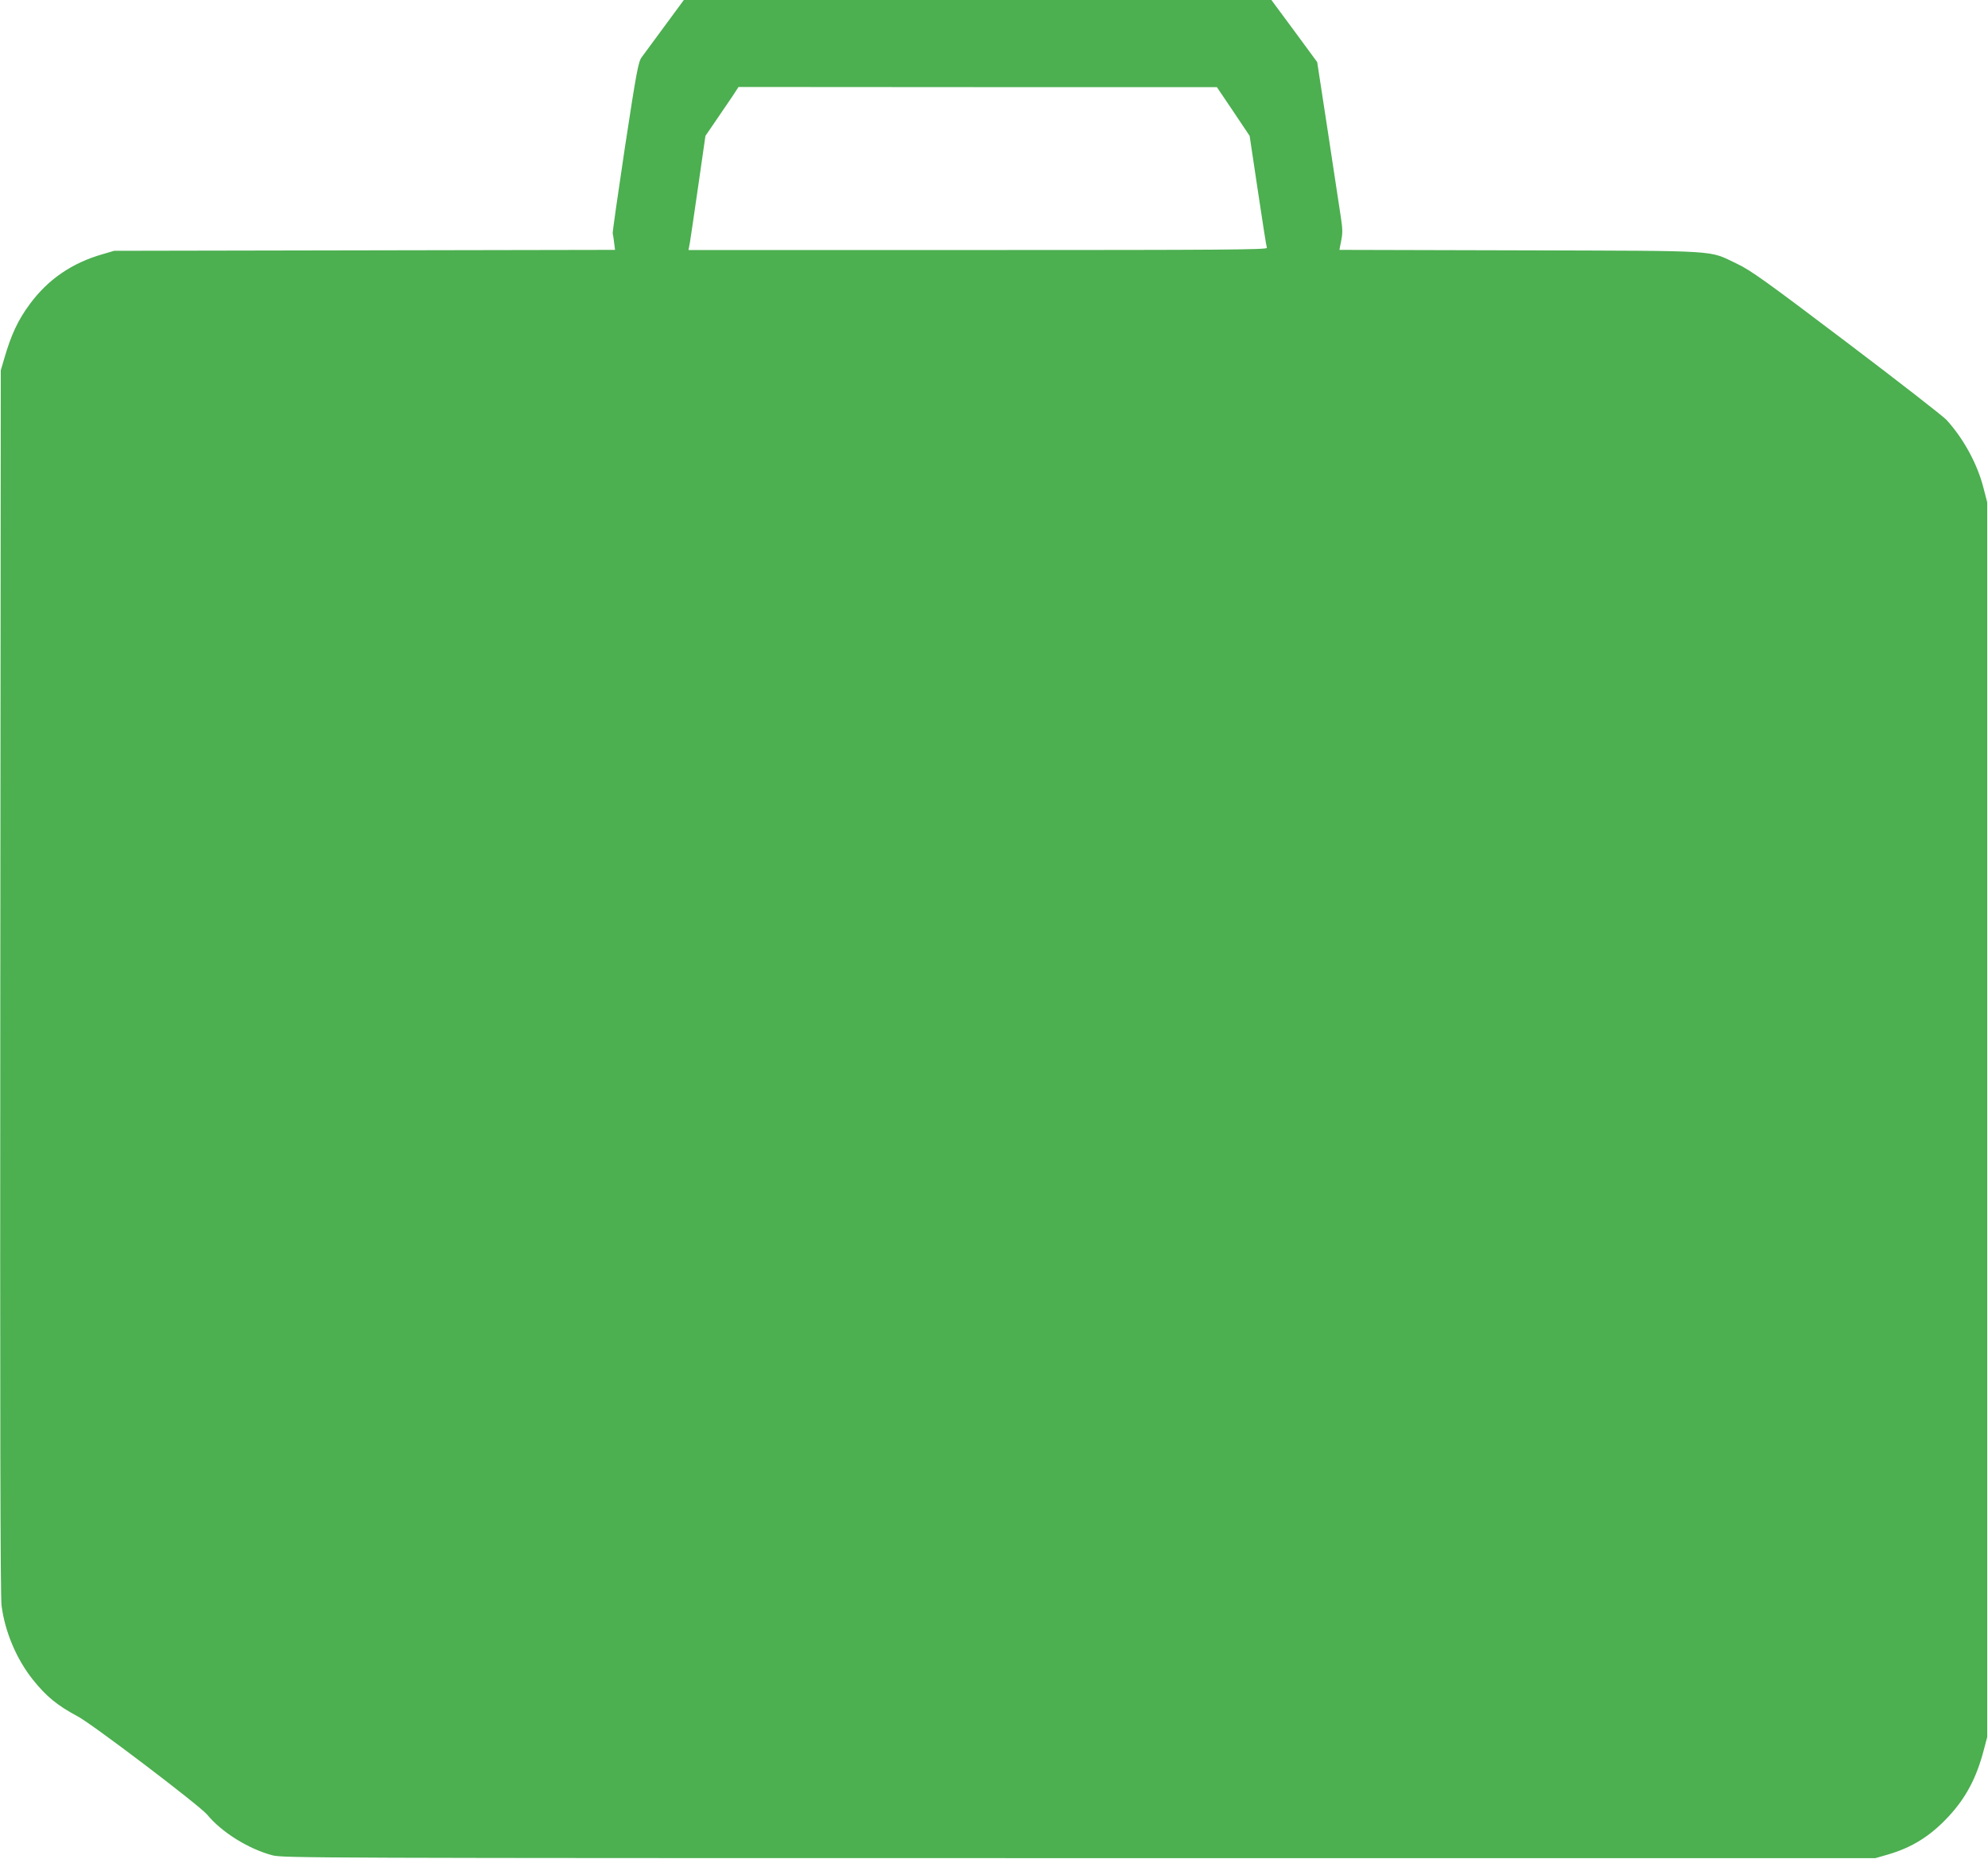 <?xml version="1.0" standalone="no"?>
<!DOCTYPE svg PUBLIC "-//W3C//DTD SVG 20010904//EN"
 "http://www.w3.org/TR/2001/REC-SVG-20010904/DTD/svg10.dtd">
<svg version="1.0" xmlns="http://www.w3.org/2000/svg"
 width="1280pt" height="1197pt" viewBox="0 0 1280 1197"
 preserveAspectRatio="xMidYMid meet">
<g transform="translate(0,1197) scale(0.1,-0.1)"
fill="#4caf50" stroke="none">
<path d="M4280 11803 c-68 -93 -135 -183 -148 -201 -22 -29 -33 -87 -108 -578
-45 -300 -81 -551 -79 -557 2 -7 6 -33 9 -59 l6 -47 -1613 -3 -1612 -3 -75
-22 c-196 -56 -351 -162 -468 -321 -77 -104 -120 -197 -165 -352 l-22 -75 -3
-3935 c-2 -2793 0 -3959 8 -4019 22 -169 96 -344 201 -476 87 -109 158 -167
289 -237 92 -48 786 -575 834 -633 94 -114 266 -221 421 -262 68 -17 252 -18
5195 -18 l5125 0 80 23 c155 45 274 119 390 244 112 120 180 248 227 426 l23
87 0 3975 0 3975 -23 89 c-39 156 -128 320 -239 442 -21 23 -310 248 -643 500
-523 396 -619 464 -705 505 -191 90 -78 83 -1396 87 l-1165 3 11 57 c10 46 10
77 -1 148 -7 49 -45 295 -83 547 l-70 457 -147 200 -148 200 -1891 0 -1892 0
-123 -167z m3661 -551 l105 -157 53 -354 c29 -195 55 -360 58 -367 4 -12 -290
-14 -1859 -14 l-1865 0 9 48 c4 26 29 191 54 367 l46 320 65 95 c36 52 84 123
107 157 l41 63 1540 -1 1540 0 106 -157z"/>
</g>
</svg>
